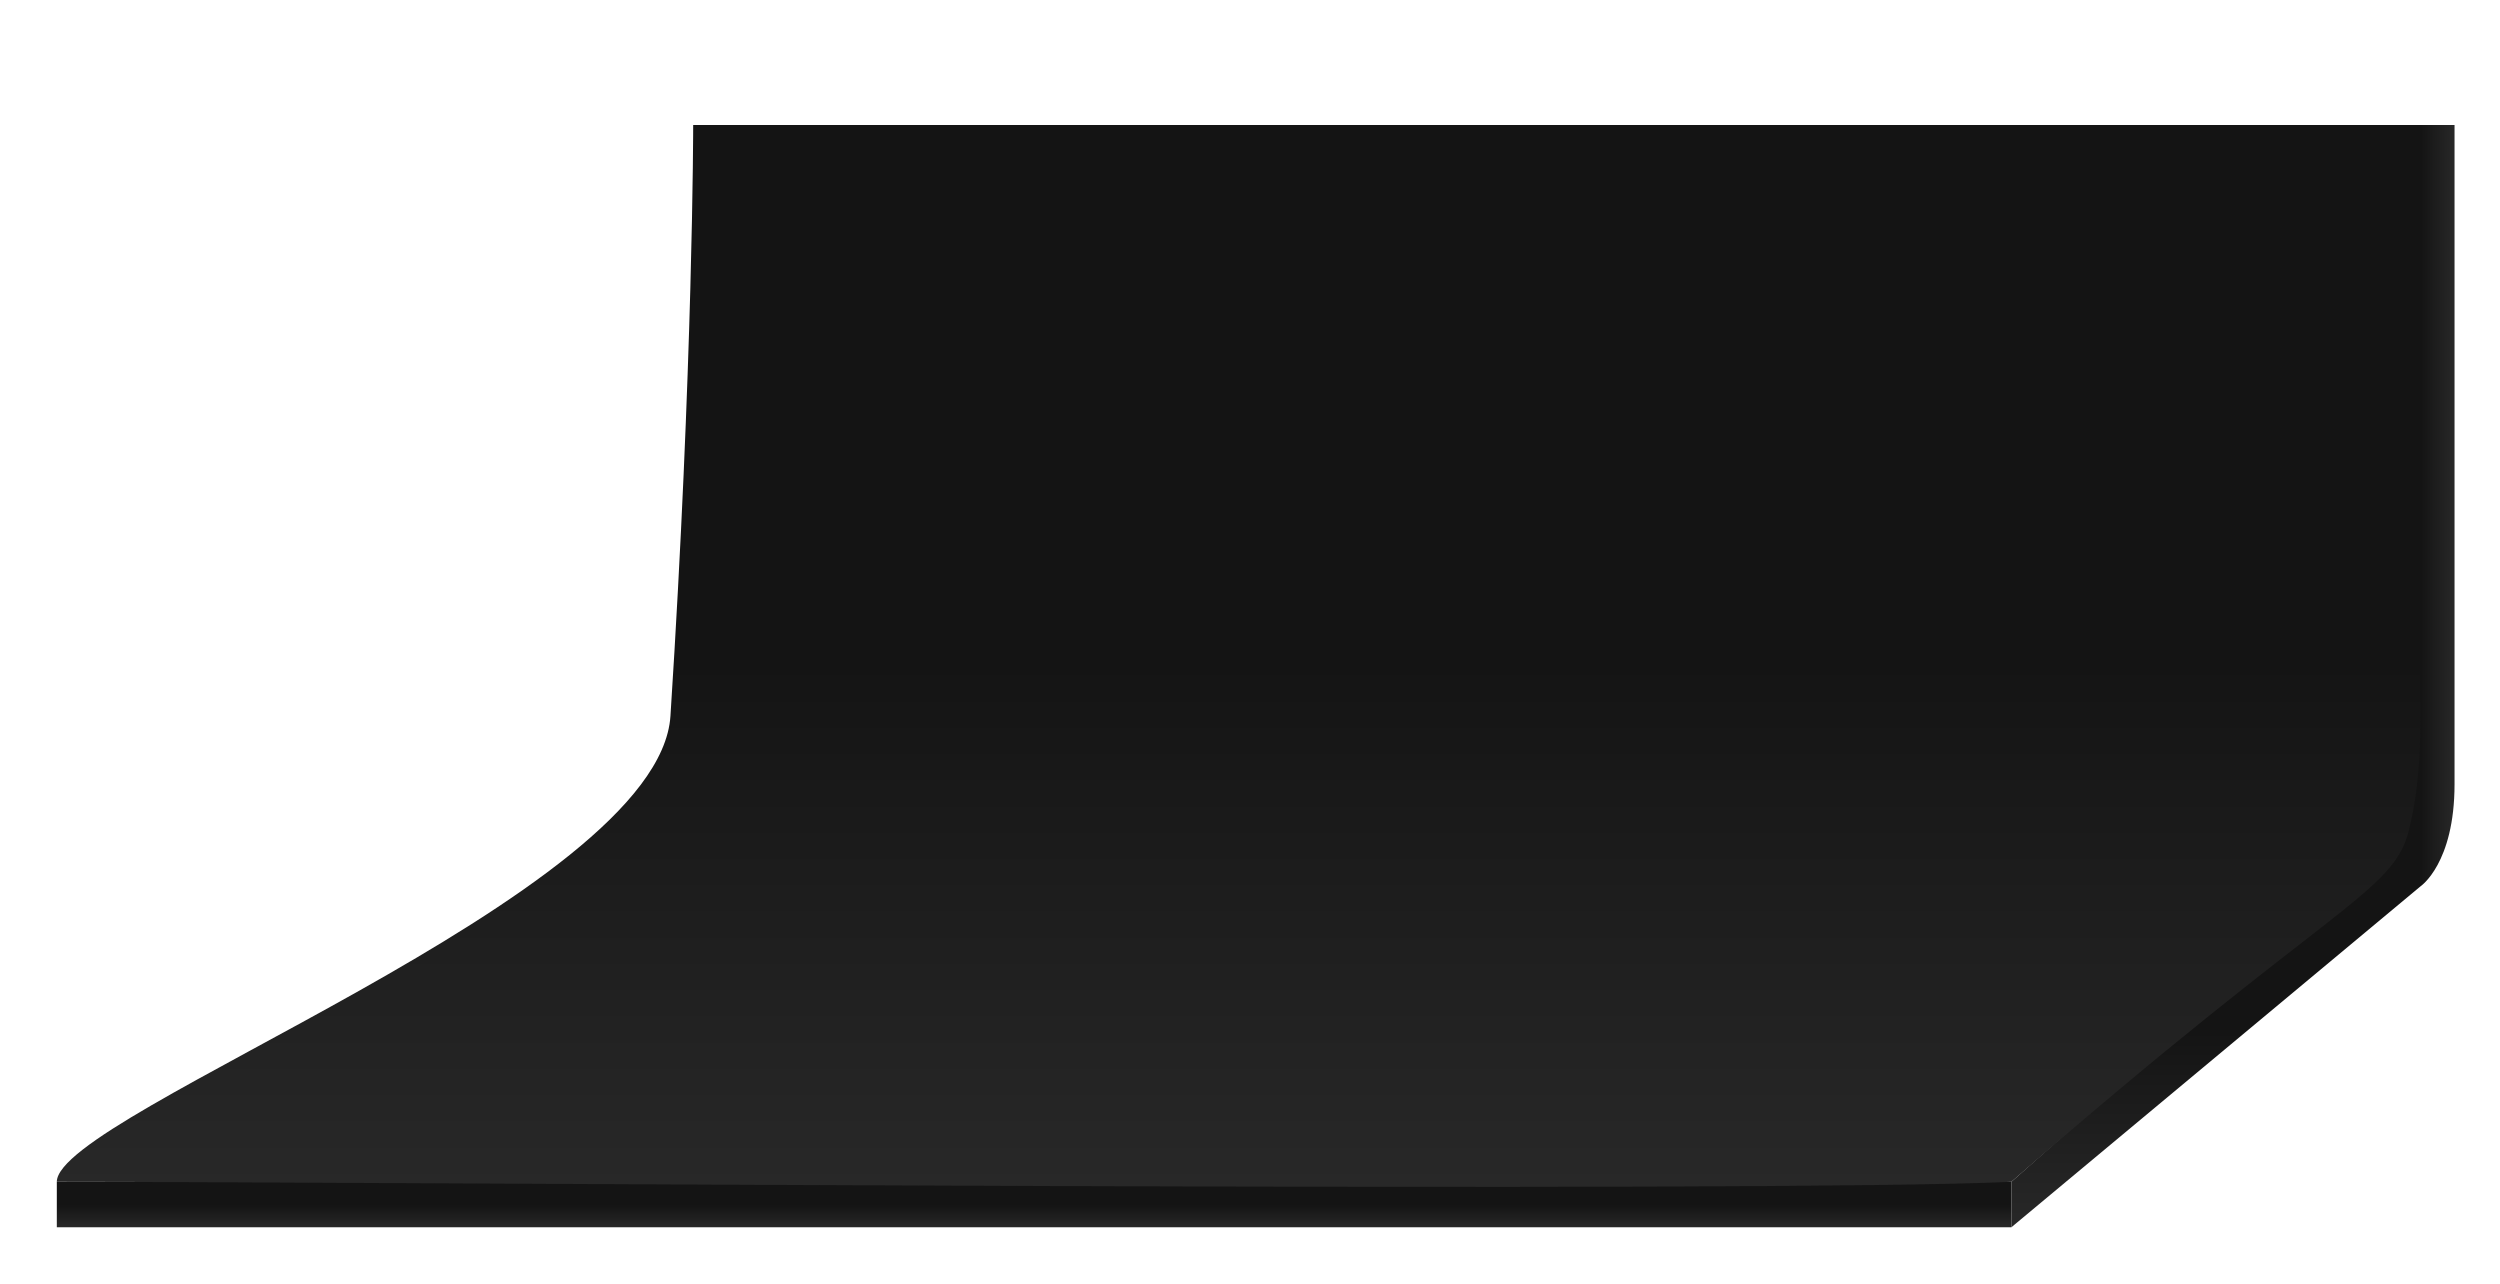 <?xml version="1.0" encoding="utf-8"?>
<!-- Generator: Adobe Illustrator 22.1.0, SVG Export Plug-In . SVG Version: 6.00 Build 0)  -->
<svg version="1.1" id="Layer_1" xmlns="http://www.w3.org/2000/svg" xmlns:xlink="http://www.w3.org/1999/xlink" x="0px" y="0px"
	 viewBox="0 0 220 113" style="enable-background:new 0 0 220 113;" xml:space="preserve">
<g>
	<linearGradient id="SVGID_1_" gradientUnits="userSpaceOnUse" x1="91" y1="104" x2="91" y2="108">
		<stop  offset="0.506" style="stop-color:#141414"/>
		<stop  offset="1" style="stop-color:#282828"/>
	</linearGradient>
	<rect x="5" y="104" style="fill:url(#SVGID_1_);" width="172" height="4"/>
	<linearGradient id="SVGID_2_" gradientUnits="userSpaceOnUse" x1="195" y1="73" x2="195" y2="108">
		<stop  offset="0.506" style="stop-color:#141414"/>
		<stop  offset="1" style="stop-color:#282828"/>
	</linearGradient>
	<polygon style="fill:url(#SVGID_2_);" points="177,104 212,73 213,78 177,108 	"/>
	<linearGradient id="SVGID_3_" gradientUnits="userSpaceOnUse" x1="210" y1="44.5" x2="216" y2="44.5">
		<stop  offset="0.506" style="stop-color:#141414"/>
		<stop  offset="1" style="stop-color:#282828"/>
	</linearGradient>
	<path style="fill:url(#SVGID_3_);" d="M213,78c0,0,3-2,3-9s0-58,0-58h-5.5L210,75L213,78z"/>
	<linearGradient id="SVGID_4_" gradientUnits="userSpaceOnUse" x1="109" y1="11" x2="109" y2="104.444">
		<stop  offset="0.506" style="stop-color:#141414"/>
		<stop  offset="1" style="stop-color:#282828"/>
	</linearGradient>
	<path style="fill:url(#SVGID_4_);" d="M61,11c0,0,0,21-2,52C58,78.8,5,98,5,104c27,0,151,1,172,0c28.3-24.7,33.6-25.3,35-31
		c0.5-2.1,1-4.8,1-10c0-12,0-30-1-52C138,11,61,11,61,11z"/>
</g>
</svg>
